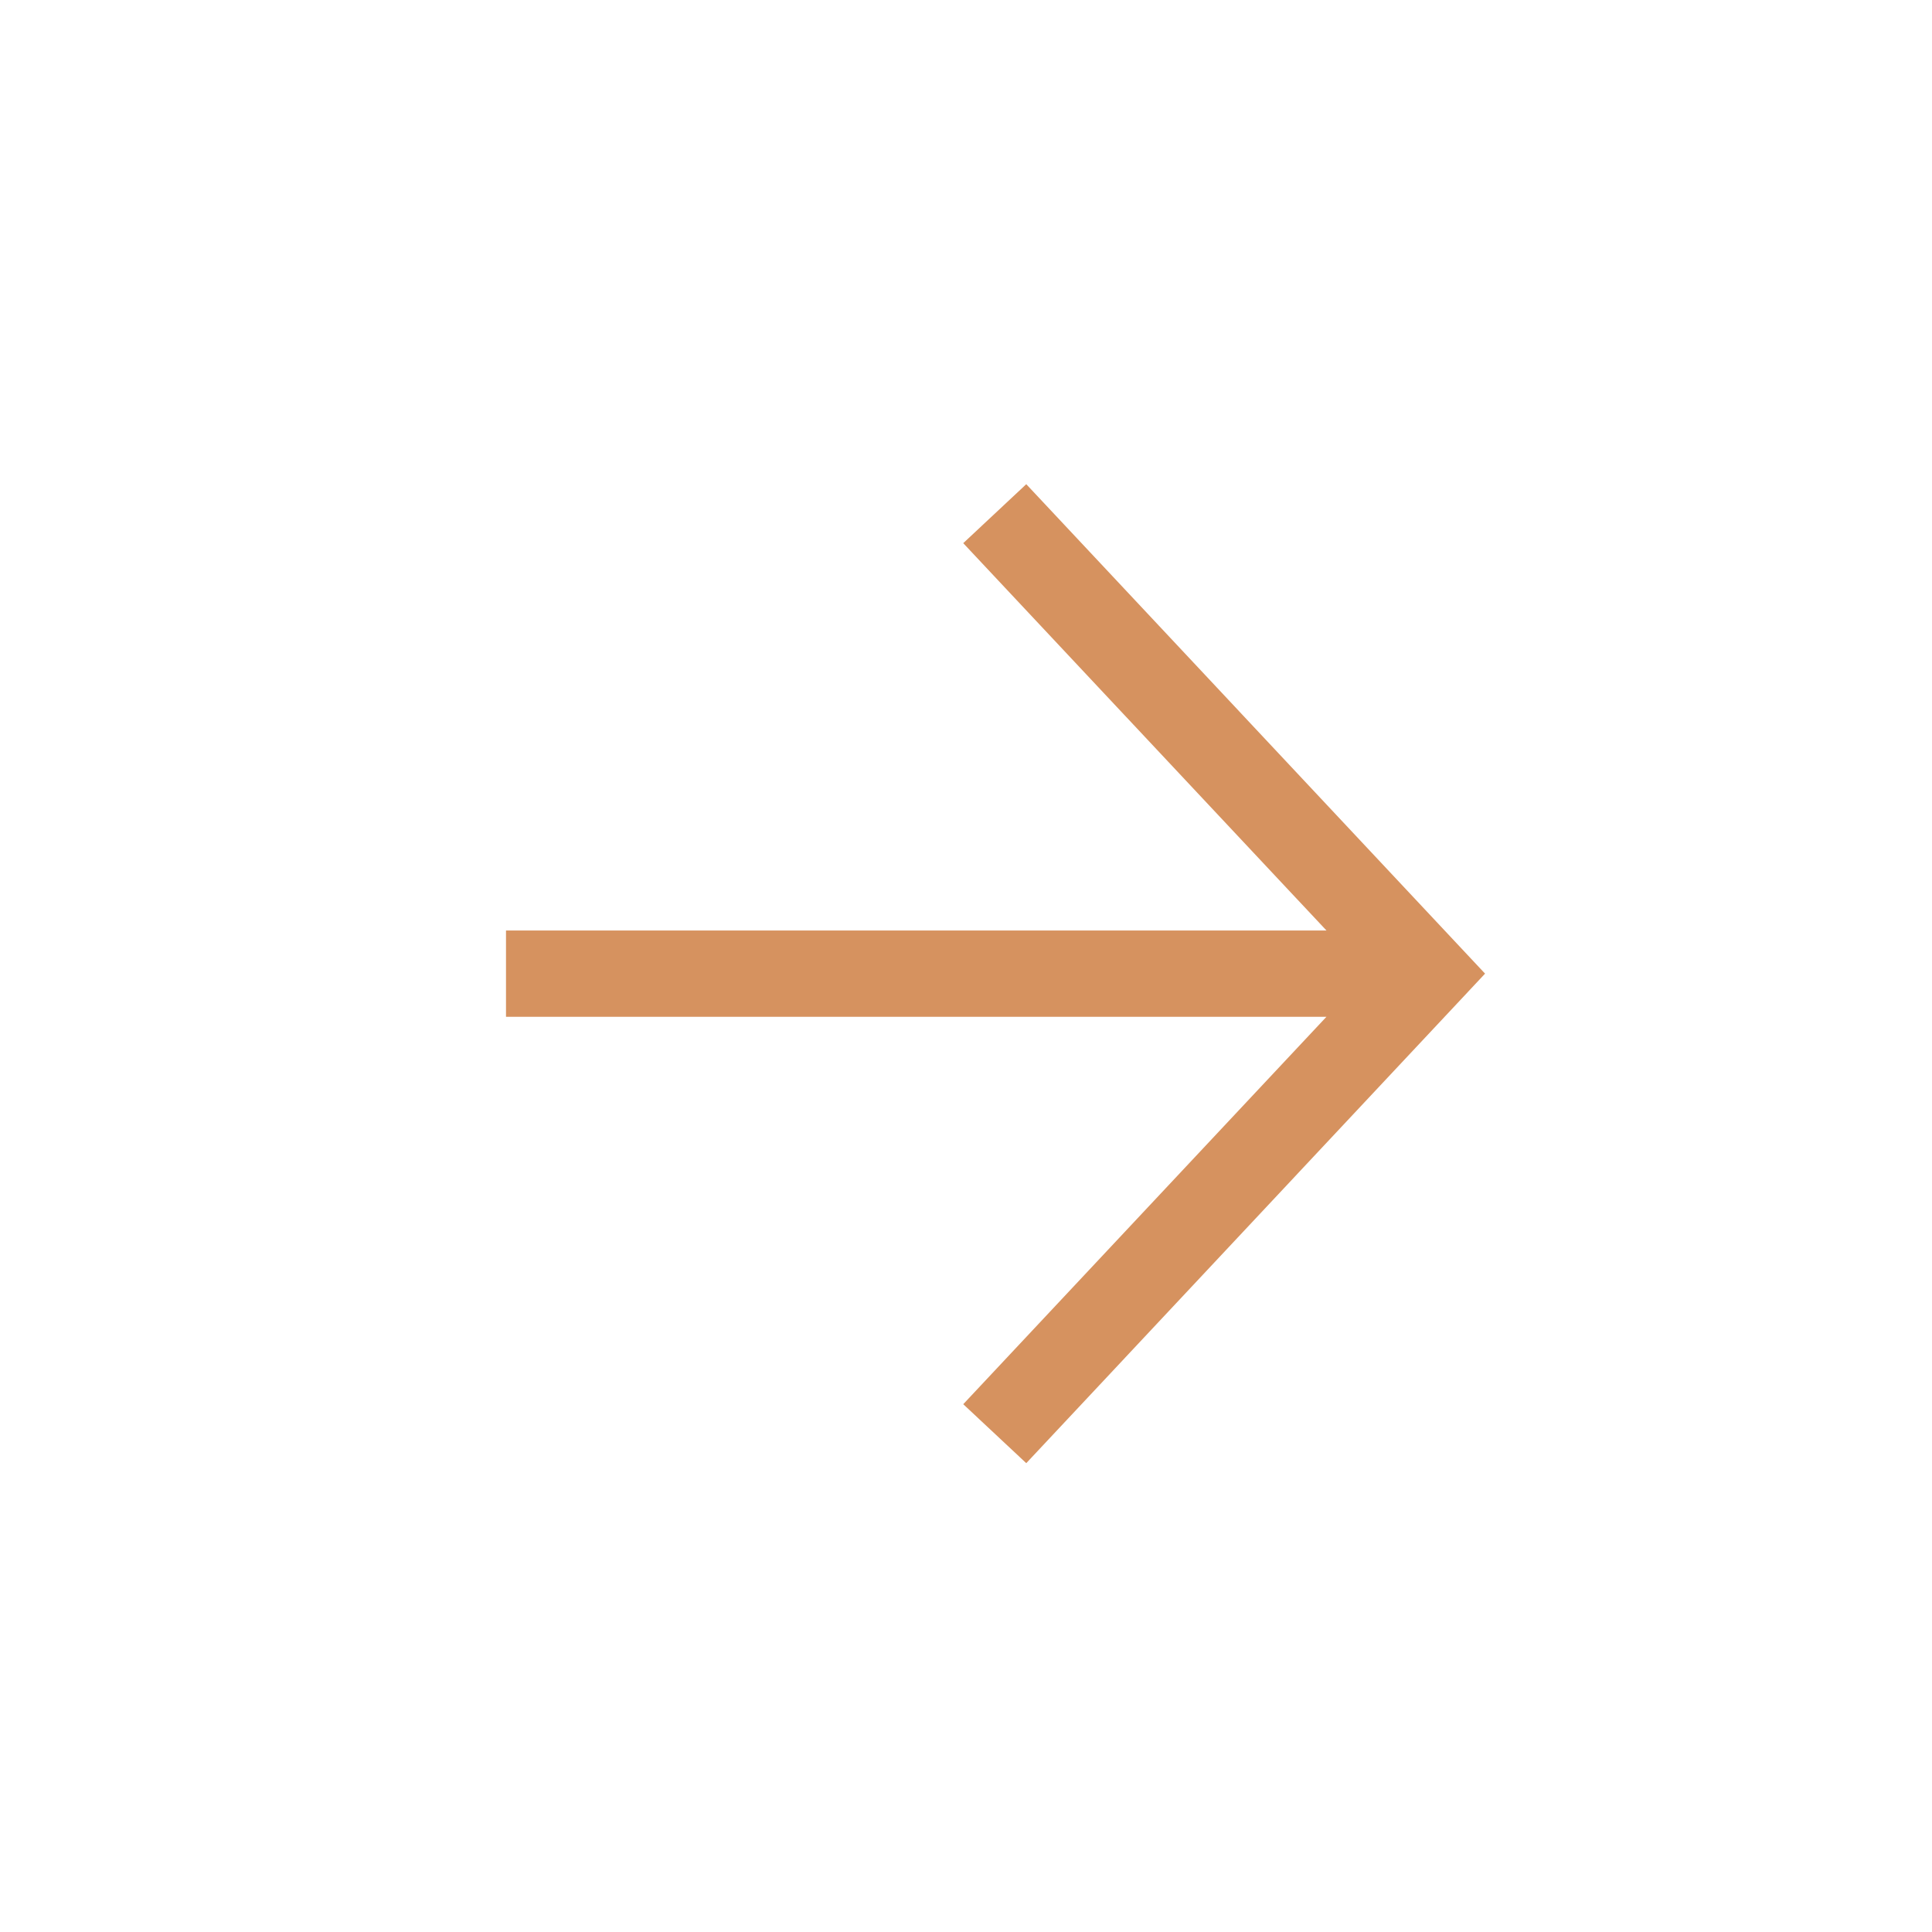 <svg width="21" height="21" viewBox="0 0 21 21" fill="none" xmlns="http://www.w3.org/2000/svg">
<path fill-rule="evenodd" clip-rule="evenodd" d="M11.155 5.263L16.142 10.583L11.155 15.904L10.47 15.263L14.418 11.052H5.5V10.114H14.418L10.47 5.904L11.155 5.263Z" fill="#D6925F"/>
</svg>
